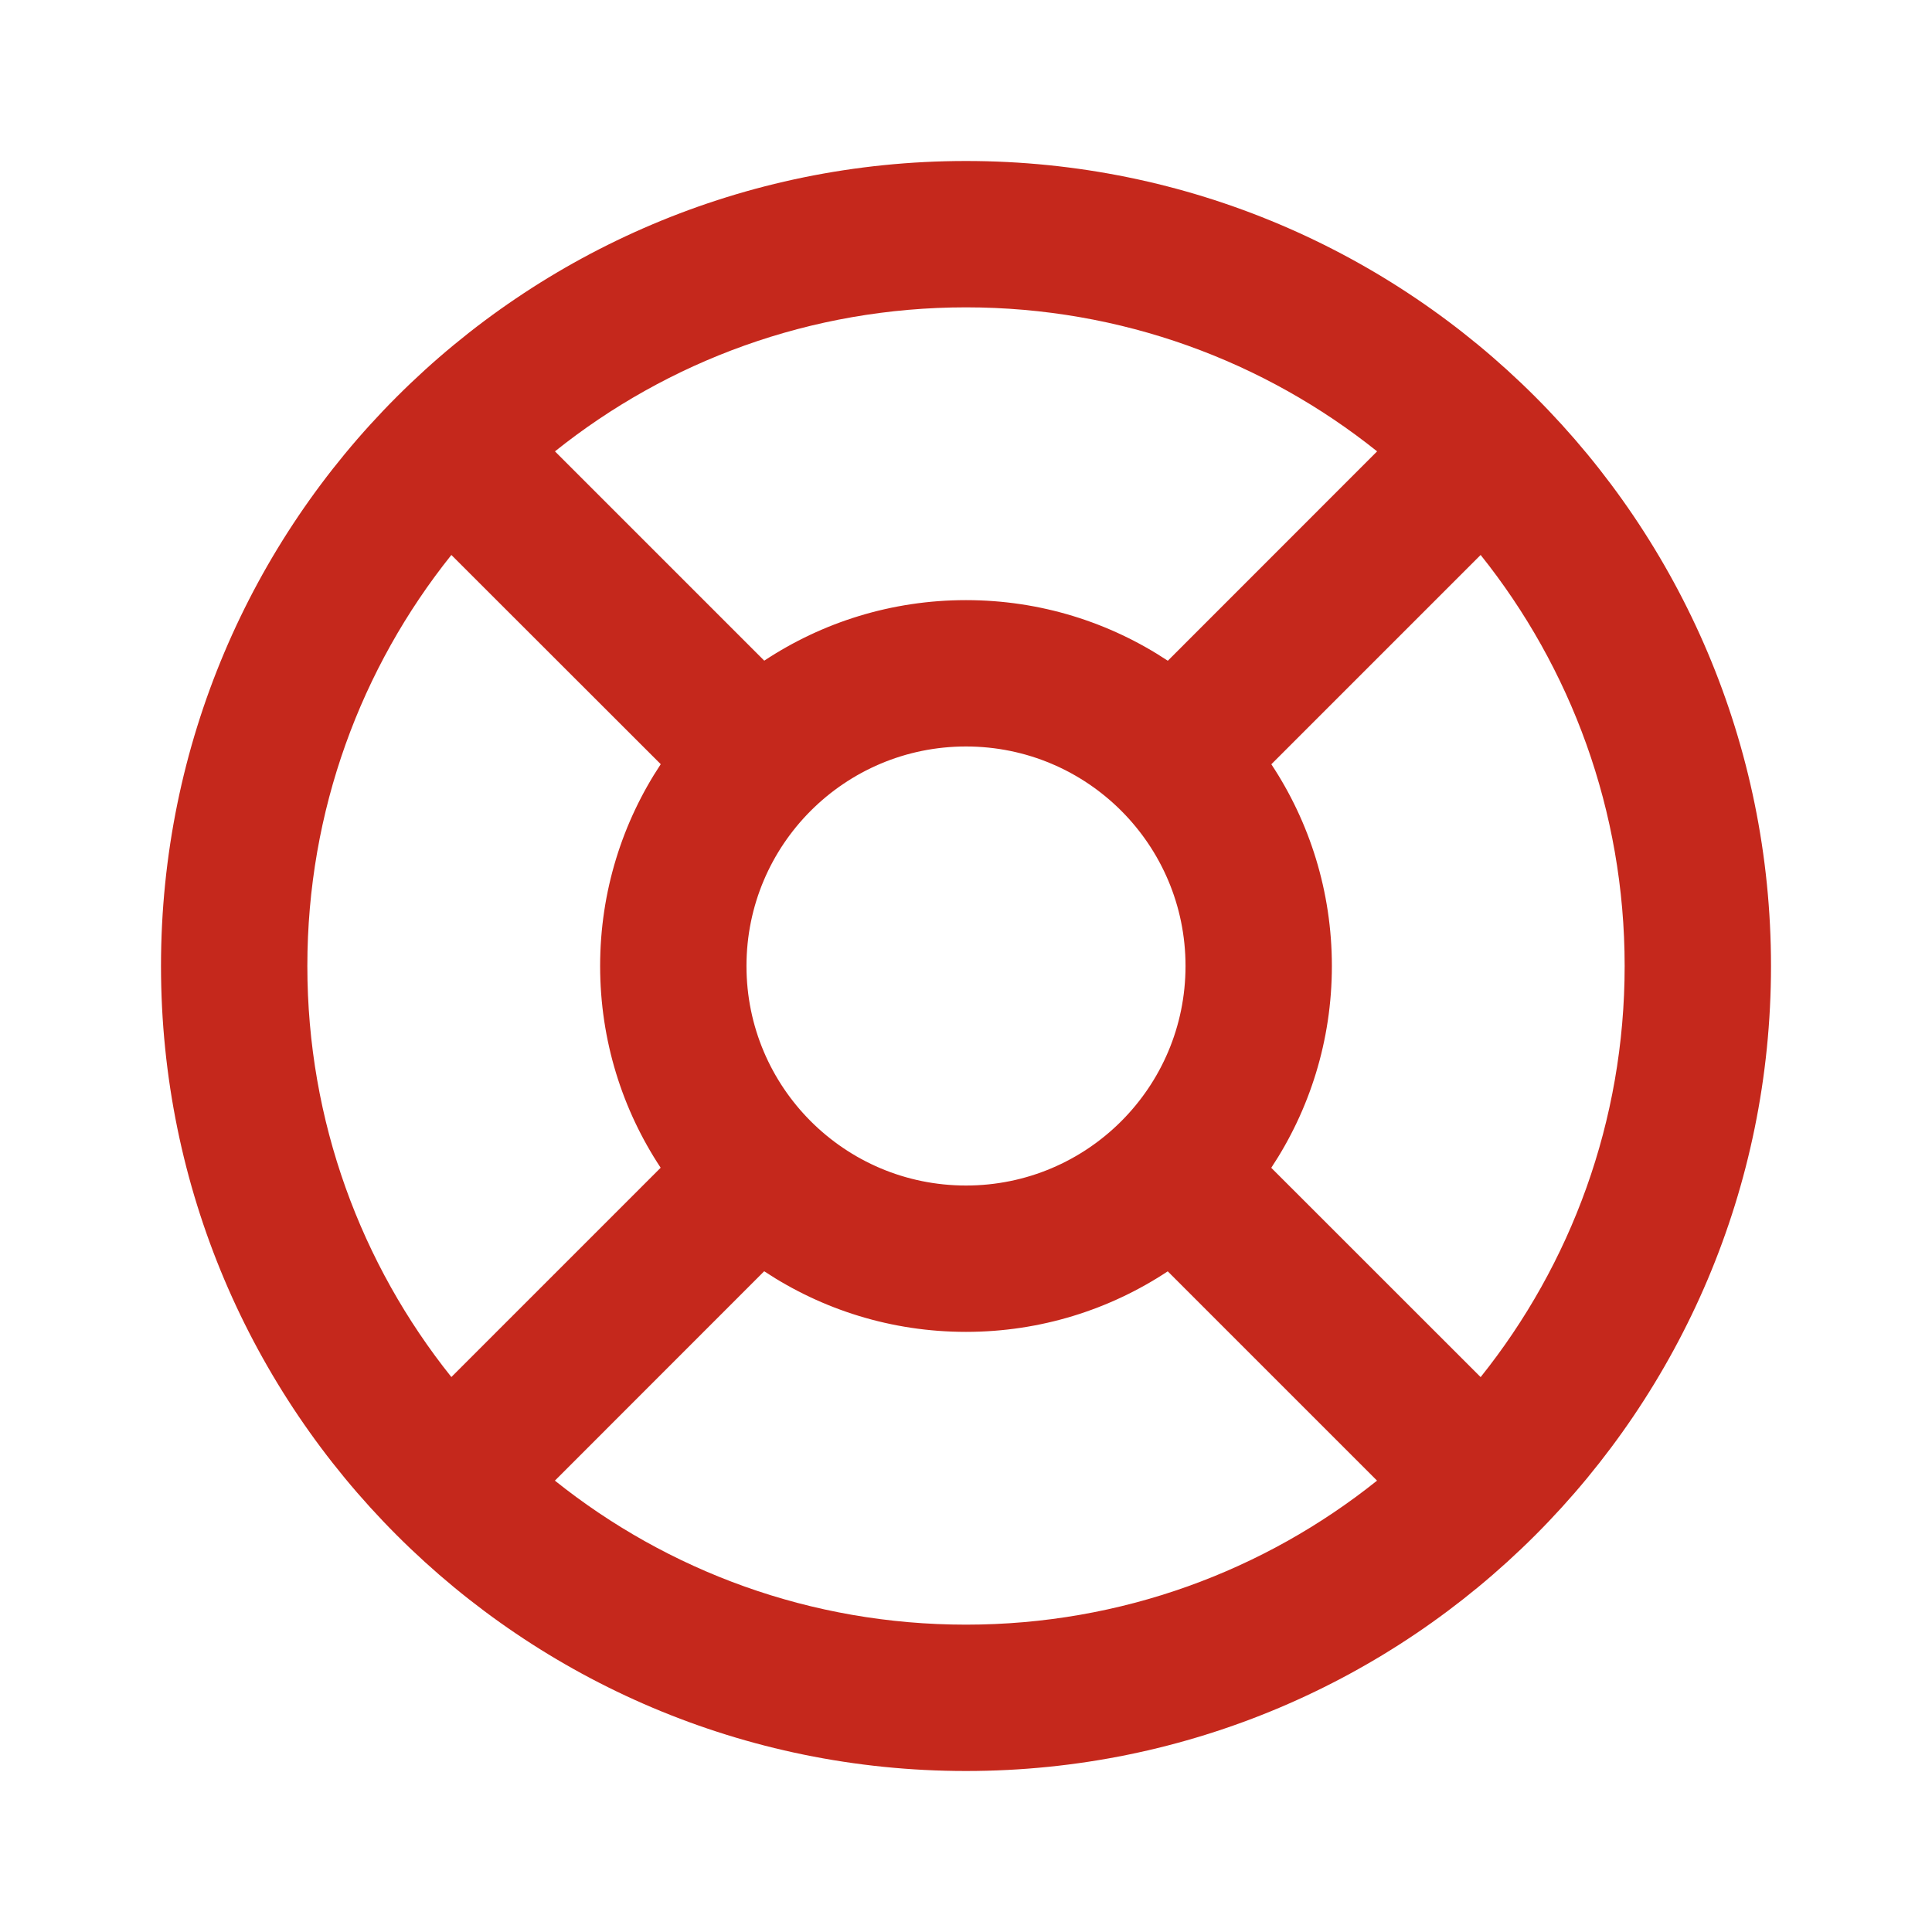 <svg xmlns="http://www.w3.org/2000/svg" width="24" height="24" viewBox="0 0 24 24">
    <g fill="none" fill-rule="evenodd">
        <path d="M0 0L24 0 24 24 0 24z"/>
        <path fill="#C5281C" d="M12 2c5.523 0 10 4.477 10 10s-4.477 10-10 10S2 17.523 2 12 6.477 2 12 2zM9.493 15.792l-2.6 2.601c1.4 1.12 3.175 1.789 5.107 1.789 1.932 0 3.707-.67 5.106-1.789l-2.6-2.6c-.718.475-1.58.752-2.506.752-.926 0-1.788-.277-2.507-.753zM5.607 6.894c-1.12 1.4-1.789 3.174-1.789 5.106s.67 3.707 1.789 5.106l2.6-2.6c-.475-.718-.752-1.58-.752-2.506 0-.926.277-1.788.753-2.507zm12.786 0l-2.6 2.6c.475.718.752 1.58.752 2.506 0 .926-.277 1.788-.753 2.507l2.601 2.6c1.12-1.4 1.789-3.175 1.789-5.107 0-1.932-.67-3.707-1.789-5.106zM12 9.273c-1.506 0-2.727 1.22-2.727 2.727 0 1.506 1.22 2.727 2.727 2.727 1.506 0 2.727-1.22 2.727-2.727 0-1.506-1.22-2.727-2.727-2.727zm0-5.455c-1.932 0-3.707.67-5.106 1.789l2.6 2.6c.718-.475 1.58-.752 2.506-.752.926 0 1.788.277 2.507.753l2.6-2.601c-1.4-1.12-3.175-1.789-5.107-1.789z"/>
    </g>
</svg>
